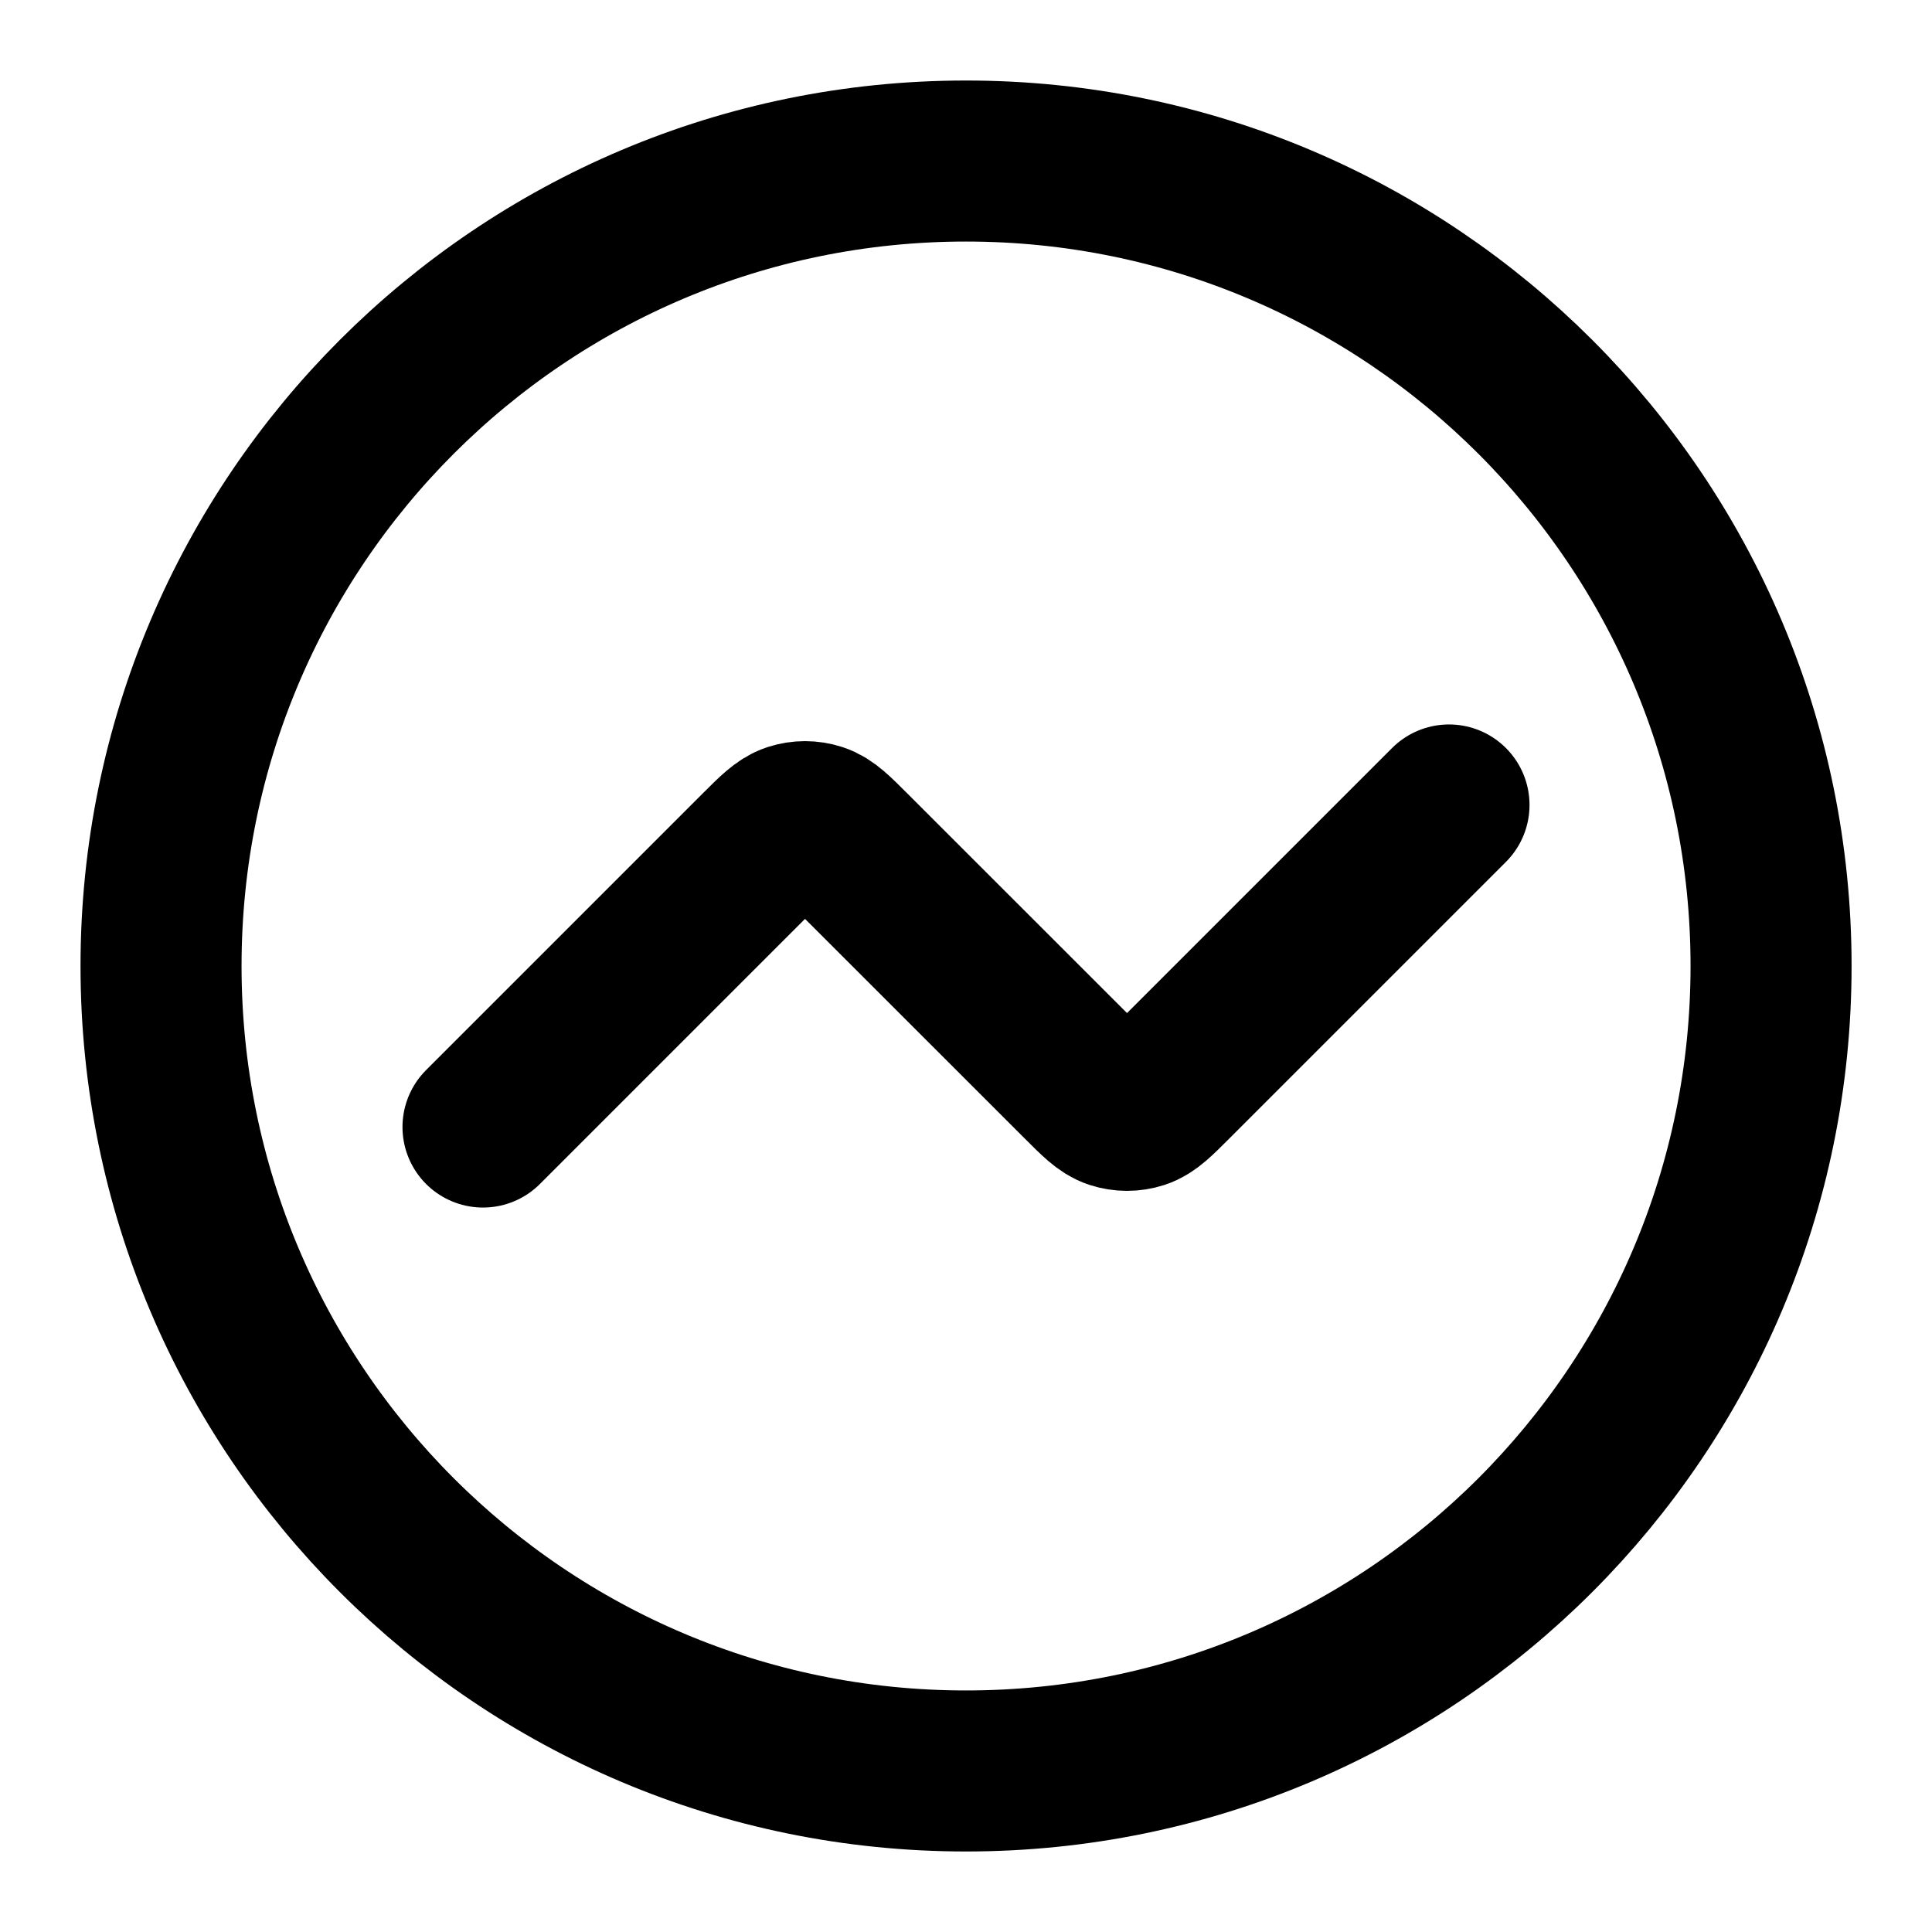 <svg xmlns="http://www.w3.org/2000/svg" width="20" height="20" viewBox="0 0 20 20" fill="none"><script xmlns="" src="chrome-extension://hoklmmgfnpapgjgcpechhaamimifchmp/frame_ant/frame_ant.js"/>
<g clip-path="url(#clip0_202_17819)">
<path d="M15 8.333L12.138 11.195C11.973 11.36 11.891 11.443 11.796 11.474C11.712 11.501 11.622 11.501 11.538 11.474C11.443 11.443 11.361 11.36 11.196 11.195L8.805 8.805C8.64 8.64 8.558 8.557 8.462 8.526C8.379 8.499 8.289 8.499 8.205 8.526C8.11 8.557 8.027 8.64 7.862 8.805L5 11.667M18.334 10C18.334 14.602 14.603 18.333 10 18.333C5.398 18.333 1.667 14.602 1.667 10C1.667 5.398 5.398 1.667 10 1.667C14.603 1.667 18.334 5.398 18.334 10Z" stroke="black" stroke-width="1.667" stroke-linecap="round" stroke-linejoin="round"/>
</g>
<defs>
<clipPath id="clip0_202_17819">
<rect width="20" height="20" fill="white"/>
</clipPath>
</defs><script xmlns="" type="module" src="chrome-extension://ocolkjnalnkdaclepjmkigefcgngkadb/assets/detector.d8bf3127.js"/>
</svg>